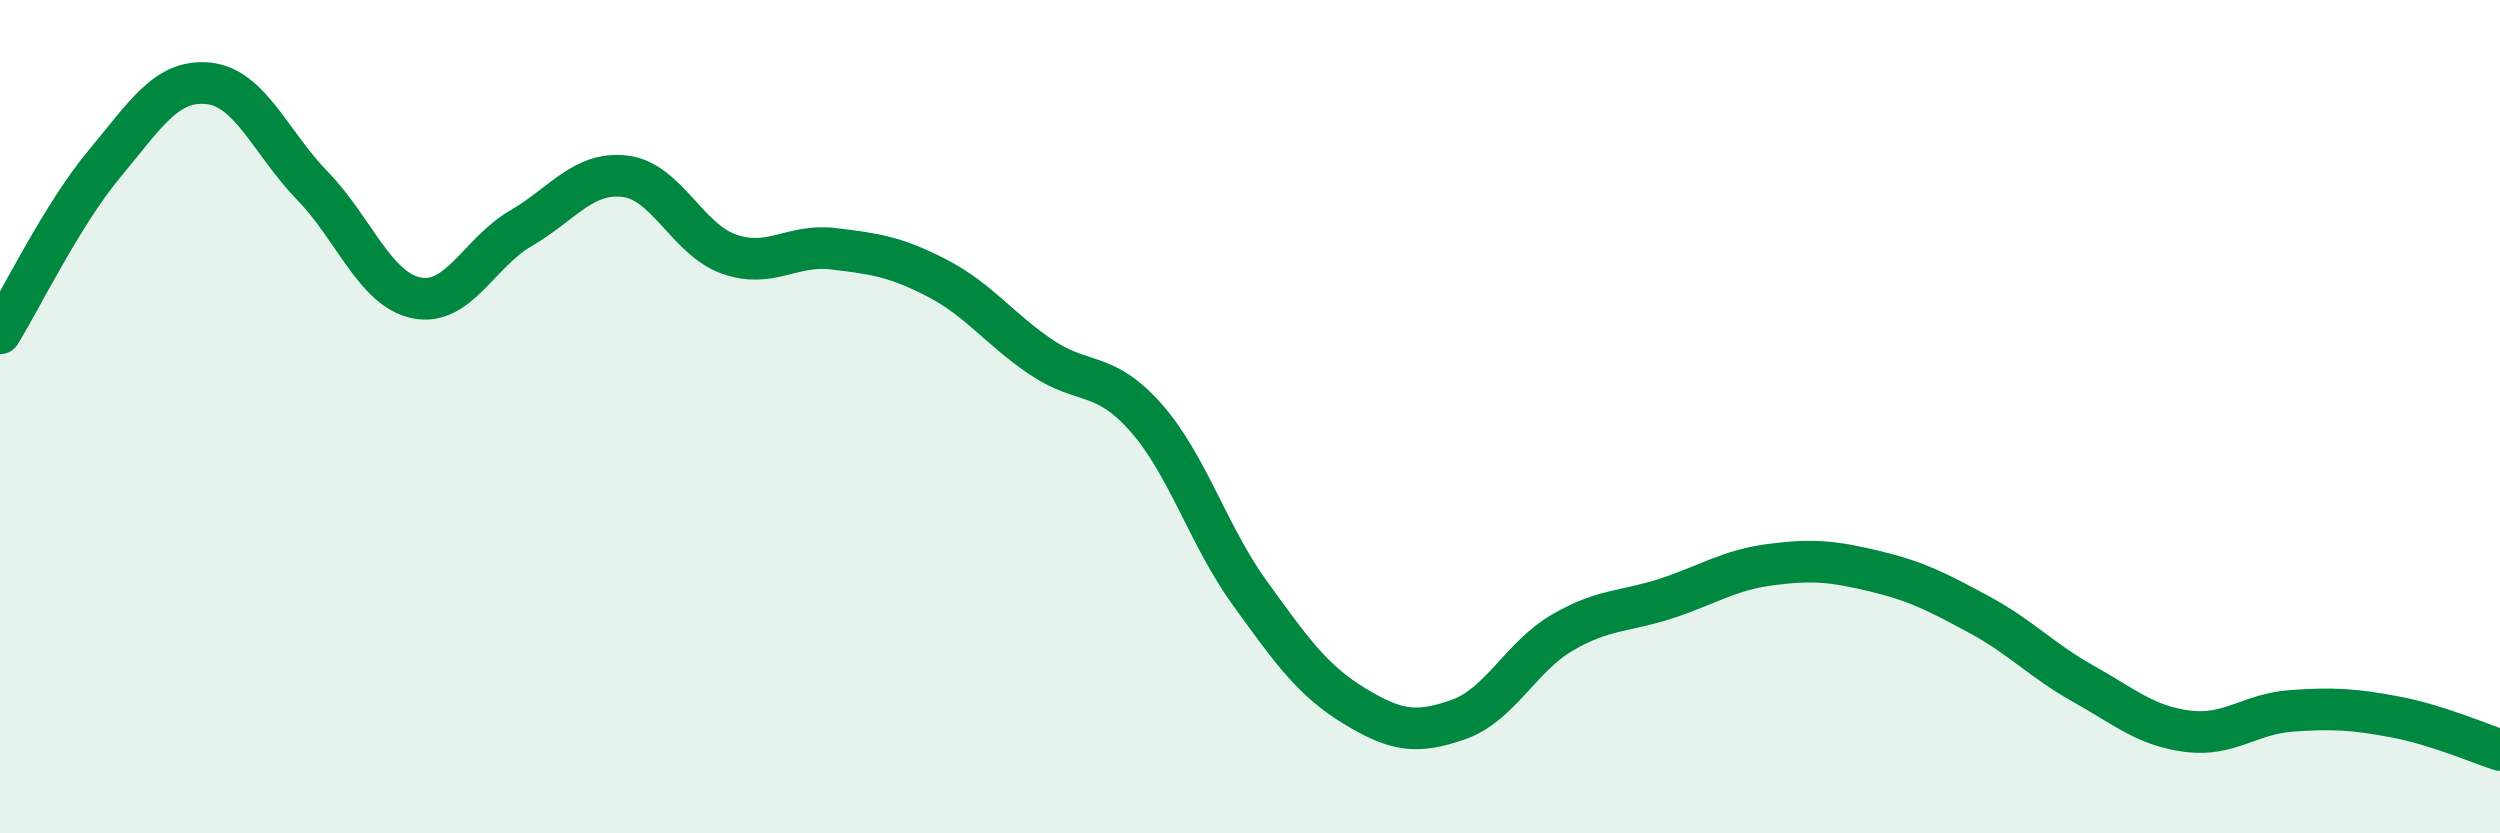 
    <svg width="60" height="20" viewBox="0 0 60 20" xmlns="http://www.w3.org/2000/svg">
      <path
        d="M 0,8 C 0.5,7.19 1.5,5.14 2.5,3.94 C 3.5,2.74 4,1.9 5,2 C 6,2.1 6.5,3.43 7.5,4.46 C 8.5,5.49 9,6.95 10,7.15 C 11,7.35 11.5,6.06 12.5,5.48 C 13.5,4.9 14,4.11 15,4.23 C 16,4.35 16.5,5.75 17.5,6.1 C 18.5,6.45 19,5.85 20,5.97 C 21,6.09 21.5,6.16 22.5,6.68 C 23.5,7.2 24,7.91 25,8.58 C 26,9.25 26.5,8.89 27.5,10.02 C 28.5,11.15 29,12.86 30,14.24 C 31,15.62 31.5,16.33 32.5,16.94 C 33.5,17.55 34,17.62 35,17.27 C 36,16.92 36.5,15.76 37.5,15.18 C 38.5,14.6 39,14.69 40,14.36 C 41,14.03 41.5,13.68 42.5,13.55 C 43.5,13.42 44,13.47 45,13.71 C 46,13.95 46.5,14.21 47.5,14.75 C 48.5,15.29 49,15.85 50,16.41 C 51,16.97 51.5,17.42 52.5,17.55 C 53.5,17.68 54,17.13 55,17.06 C 56,16.99 56.5,17.02 57.5,17.21 C 58.5,17.4 59.5,17.84 60,18L60 20L0 20Z"
        fill="#008740"
        opacity="0.1"
        stroke-linecap="round"
        stroke-linejoin="round"
      />
      <path
        d="M 0,8 C 0.5,7.19 1.5,5.14 2.5,3.94 C 3.5,2.74 4,1.9 5,2 C 6,2.1 6.5,3.43 7.5,4.46 C 8.5,5.49 9,6.95 10,7.15 C 11,7.35 11.5,6.06 12.5,5.48 C 13.5,4.9 14,4.11 15,4.23 C 16,4.35 16.5,5.75 17.5,6.1 C 18.5,6.45 19,5.85 20,5.97 C 21,6.09 21.5,6.16 22.5,6.68 C 23.5,7.2 24,7.91 25,8.58 C 26,9.25 26.5,8.89 27.5,10.02 C 28.5,11.15 29,12.86 30,14.24 C 31,15.62 31.5,16.33 32.5,16.94 C 33.5,17.55 34,17.62 35,17.27 C 36,16.92 36.5,15.76 37.5,15.18 C 38.5,14.6 39,14.69 40,14.36 C 41,14.03 41.5,13.68 42.5,13.55 C 43.5,13.42 44,13.47 45,13.71 C 46,13.95 46.5,14.21 47.5,14.75 C 48.5,15.29 49,15.85 50,16.41 C 51,16.97 51.5,17.42 52.5,17.55 C 53.5,17.68 54,17.13 55,17.06 C 56,16.99 56.5,17.02 57.5,17.21 C 58.5,17.4 59.5,17.84 60,18"
        stroke="#008740"
        stroke-width="1"
        fill="none"
        stroke-linecap="round"
        stroke-linejoin="round"
      />
    </svg>
  